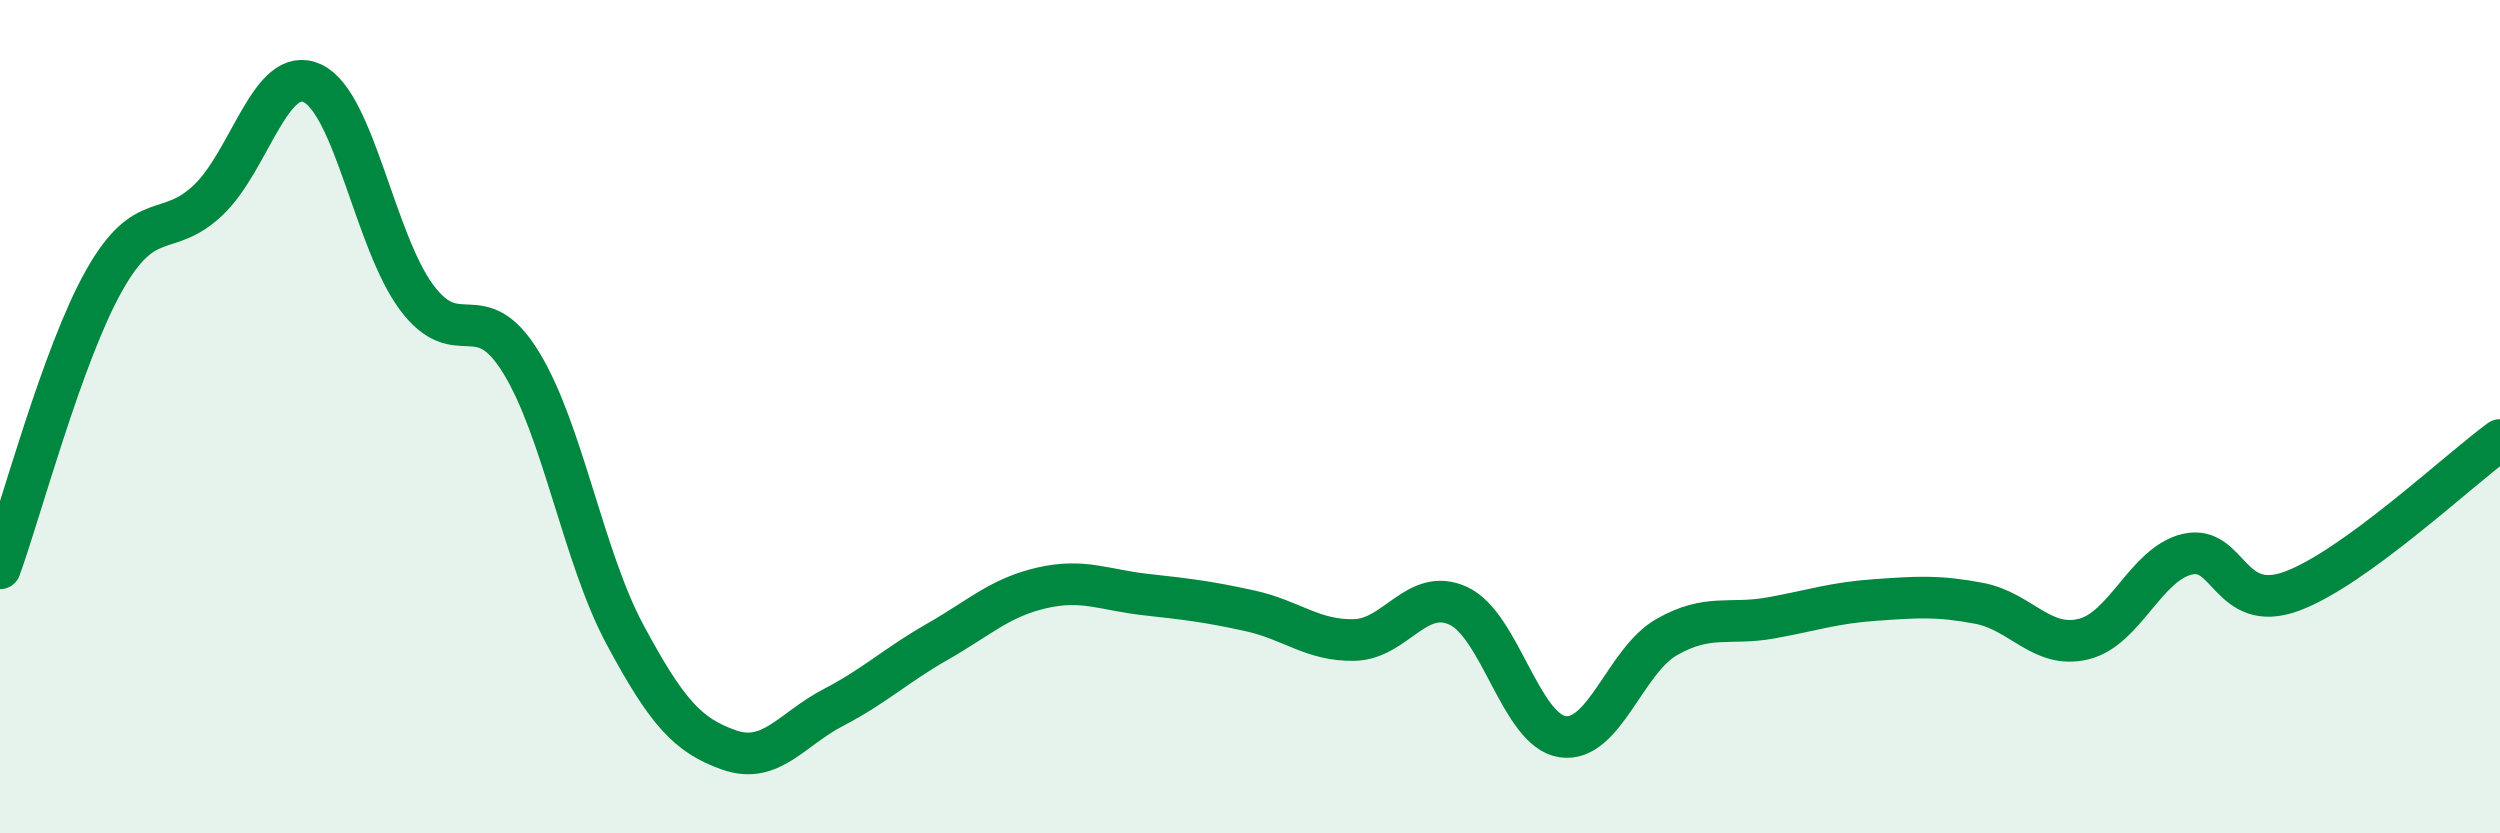 
    <svg width="60" height="20" viewBox="0 0 60 20" xmlns="http://www.w3.org/2000/svg">
      <path
        d="M 0,13.64 C 0.5,12.26 1.5,8.5 2.5,6.73 C 3.5,4.96 4,5.75 5,4.8 C 6,3.85 6.5,1.53 7.5,2 C 8.5,2.47 9,5.8 10,7.14 C 11,8.48 11.5,7.07 12.5,8.69 C 13.5,10.31 14,13.37 15,15.23 C 16,17.09 16.5,17.65 17.5,18 C 18.5,18.35 19,17.5 20,16.98 C 21,16.46 21.5,15.97 22.5,15.4 C 23.5,14.83 24,14.34 25,14.11 C 26,13.88 26.5,14.16 27.5,14.27 C 28.5,14.38 29,14.44 30,14.66 C 31,14.88 31.5,15.38 32.5,15.36 C 33.5,15.34 34,14.08 35,14.54 C 36,15 36.5,17.53 37.5,17.68 C 38.5,17.83 39,15.86 40,15.29 C 41,14.72 41.5,15.01 42.5,14.83 C 43.5,14.65 44,14.47 45,14.4 C 46,14.33 46.5,14.29 47.5,14.48 C 48.5,14.67 49,15.58 50,15.34 C 51,15.1 51.5,13.53 52.5,13.3 C 53.5,13.07 53.5,14.74 55,14.19 C 56.5,13.64 59,11.29 60,10.56L60 20L0 20Z"
        fill="#008740"
        opacity="0.1"
        stroke-linecap="round"
        stroke-linejoin="round"
      />
      <path
        d="M 0,13.64 C 0.5,12.26 1.5,8.5 2.5,6.73 C 3.5,4.96 4,5.75 5,4.8 C 6,3.85 6.5,1.53 7.5,2 C 8.5,2.47 9,5.8 10,7.14 C 11,8.48 11.5,7.07 12.5,8.69 C 13.5,10.31 14,13.37 15,15.23 C 16,17.09 16.5,17.65 17.5,18 C 18.5,18.35 19,17.5 20,16.98 C 21,16.46 21.5,15.97 22.5,15.4 C 23.5,14.83 24,14.34 25,14.11 C 26,13.88 26.5,14.16 27.5,14.27 C 28.5,14.38 29,14.44 30,14.66 C 31,14.88 31.5,15.38 32.5,15.36 C 33.5,15.34 34,14.08 35,14.54 C 36,15 36.5,17.53 37.5,17.68 C 38.5,17.83 39,15.86 40,15.29 C 41,14.72 41.5,15.01 42.5,14.83 C 43.5,14.65 44,14.47 45,14.4 C 46,14.33 46.5,14.29 47.5,14.48 C 48.5,14.67 49,15.58 50,15.34 C 51,15.1 51.5,13.53 52.5,13.3 C 53.5,13.07 53.5,14.74 55,14.19 C 56.5,13.64 59,11.29 60,10.56"
        stroke="#008740"
        stroke-width="1"
        fill="none"
        stroke-linecap="round"
        stroke-linejoin="round"
      />
    </svg>
  